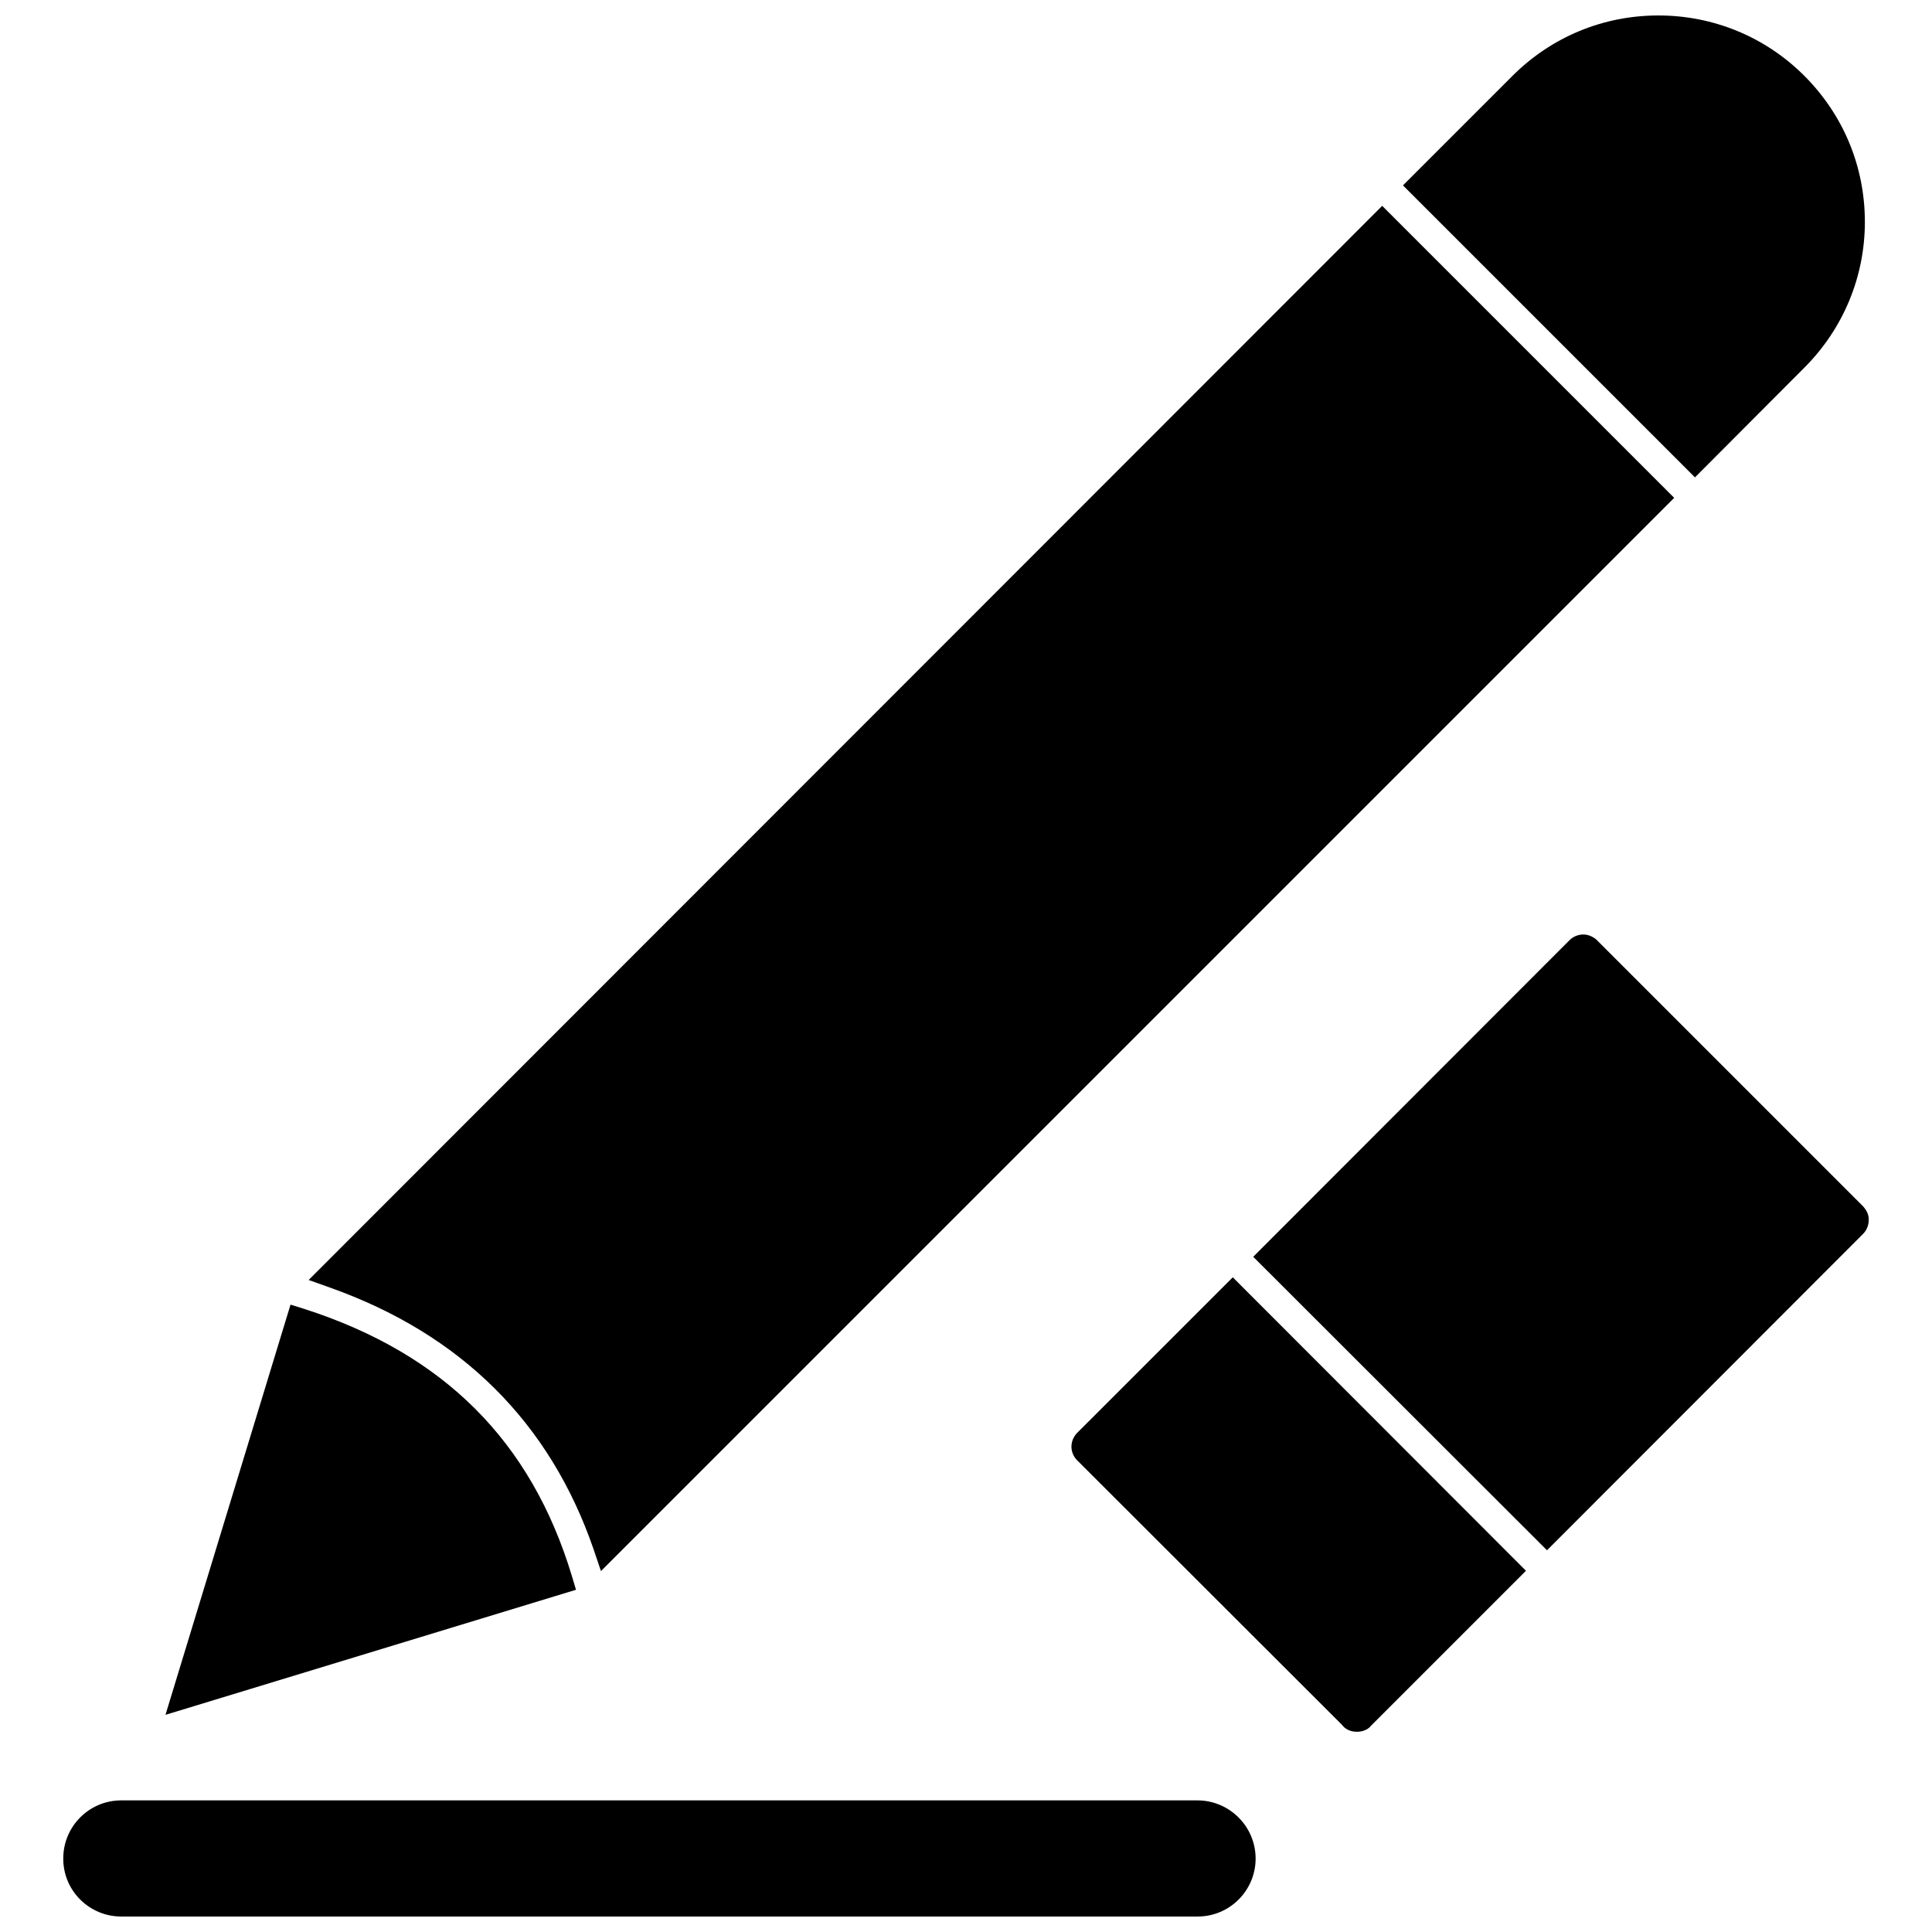 <?xml version="1.0" encoding="UTF-8"?>
<!-- Uploaded to: SVG Repo, www.svgrepo.com, Generator: SVG Repo Mixer Tools -->
<svg width="800px" height="800px" version="1.1" viewBox="144 144 512 512" xmlns="http://www.w3.org/2000/svg">
 <defs>
  <clipPath id="b">
   <path d="m515 148.09h124v122.91h-124z"/>
  </clipPath>
  <clipPath id="a">
   <path d="m160 621h317v30.902h-317z"/>
  </clipPath>
 </defs>
 <path d="m295.54 561.61c-10.785-35.66-33.93-58.805-70.77-70.691l-3.777-1.18-33.141 108.71 108.79-33.141z"/>
 <path d="m301.29 554.53 1.969 5.824 284.42-284.42-77.383-77.383-284.5 284.66 5.746 2.047c34.719 12.359 58.176 35.738 69.75 69.273z"/>
 <g clip-path="url(#b)">
  <path d="m622.15 241.46c10.312-10.312 16.059-24.09 16.059-38.652 0-14.641-5.668-28.34-16.059-38.73-10.312-10.312-24.09-15.98-38.652-15.98-14.641 0-28.34 5.668-38.73 16.059l-28.969 28.969 77.383 77.383z"/>
 </g>
 <path d="m429.68 523.51c-1.023 0.945-1.652 2.203-1.73 3.621-0.078 1.418 0.473 2.832 1.496 3.856l70.219 70.141c0.629 0.867 1.891 1.812 3.938 1.812s3.305-1.023 3.621-1.496l41.172-41.172-77.695-77.777z"/>
 <path d="m637.73 463.68-70.77-70.77c-1.023-0.789-2.125-1.258-3.387-1.258-1.34 0-2.676 0.551-3.621 1.496l-83.836 83.914 77.855 77.777 83.758-83.84c0.945-0.945 1.496-2.281 1.496-3.621 0.078-1.258-0.395-2.441-1.496-3.699z"/>
 <g clip-path="url(#a)">
  <path d="m461.32 621.12h-285.2c-8.5 0-15.352 6.926-15.352 15.352-0.078 8.5 6.852 15.426 15.352 15.426h285.28c8.5 0 15.352-6.926 15.352-15.352 0-8.5-6.926-15.426-15.43-15.426z"/>
 </g>
</svg>